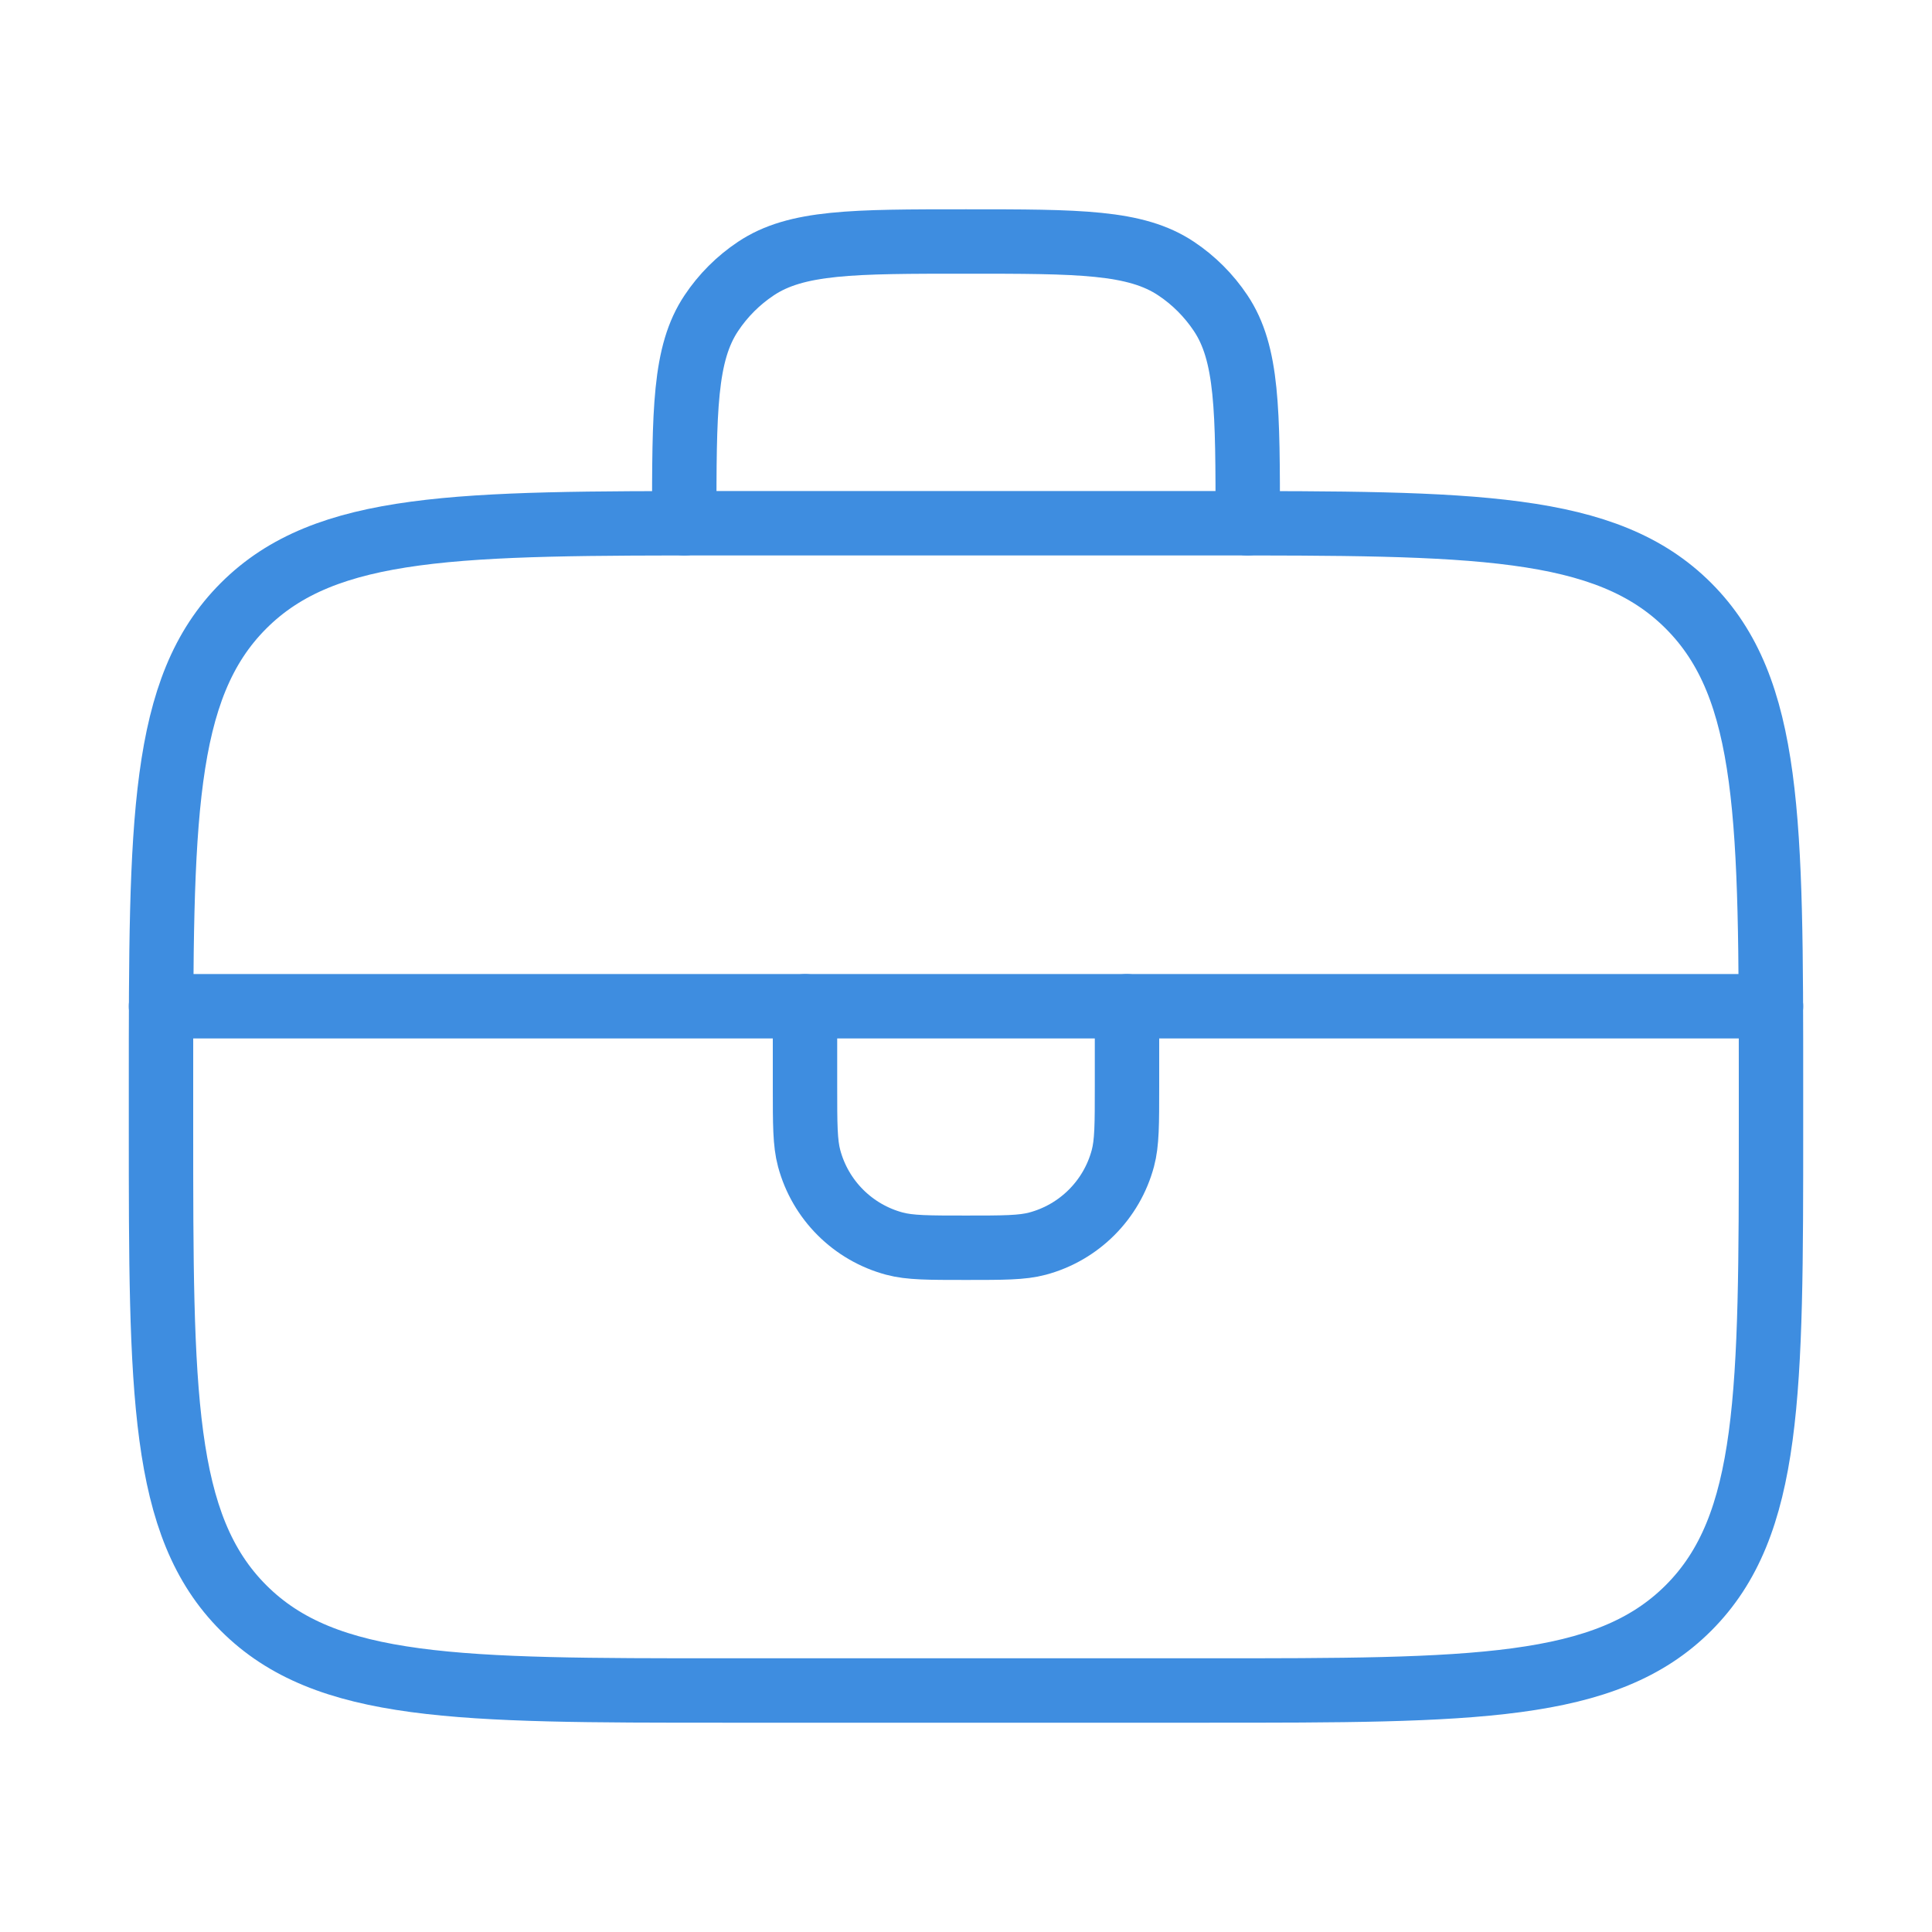 <svg width="60" height="60" viewBox="0 0 60 60" fill="none" xmlns="http://www.w3.org/2000/svg">
<path d="M21.25 16.25C21.25 12.739 21.25 10.983 22.093 9.722C22.457 9.176 22.926 8.707 23.472 8.343C24.733 7.5 26.489 7.5 30 7.5C33.511 7.5 35.267 7.5 36.528 8.343C37.074 8.707 37.542 9.176 37.907 9.722C38.75 10.983 38.75 12.739 38.75 16.25" stroke="#3E8DE0" stroke-width="2" stroke-linecap="round" stroke-linejoin="round"/>
<path d="M55 35V33.75C55 25.5 55 21.376 52.437 18.813C49.874 16.25 45.749 16.25 37.5 16.25H22.5C14.25 16.25 10.126 16.25 7.563 18.813C5 21.376 5 25.5 5 33.75V35C5 43.249 5 47.374 7.563 49.937C10.126 52.5 14.25 52.5 22.5 52.5H37.5C45.749 52.5 49.874 52.5 52.437 49.937C55 47.374 55 43.249 55 35Z" stroke="#3E8DE0" stroke-width="2" stroke-linecap="round" stroke-linejoin="round"/>
<path d="M5 31.25H55" stroke="#3E8DE0" stroke-width="2" stroke-linecap="round" stroke-linejoin="round"/>
<path d="M25 31.25V33.75C25 34.913 25 35.494 25.128 35.971C25.474 37.265 26.485 38.276 27.779 38.622C28.256 38.75 28.837 38.75 30 38.75C31.163 38.75 31.744 38.75 32.221 38.622C33.515 38.276 34.526 37.265 34.872 35.971C35 35.494 35 34.913 35 33.75V31.25" stroke="#3E8DE0" stroke-width="2" stroke-linecap="round" stroke-linejoin="round"/>
</svg>
